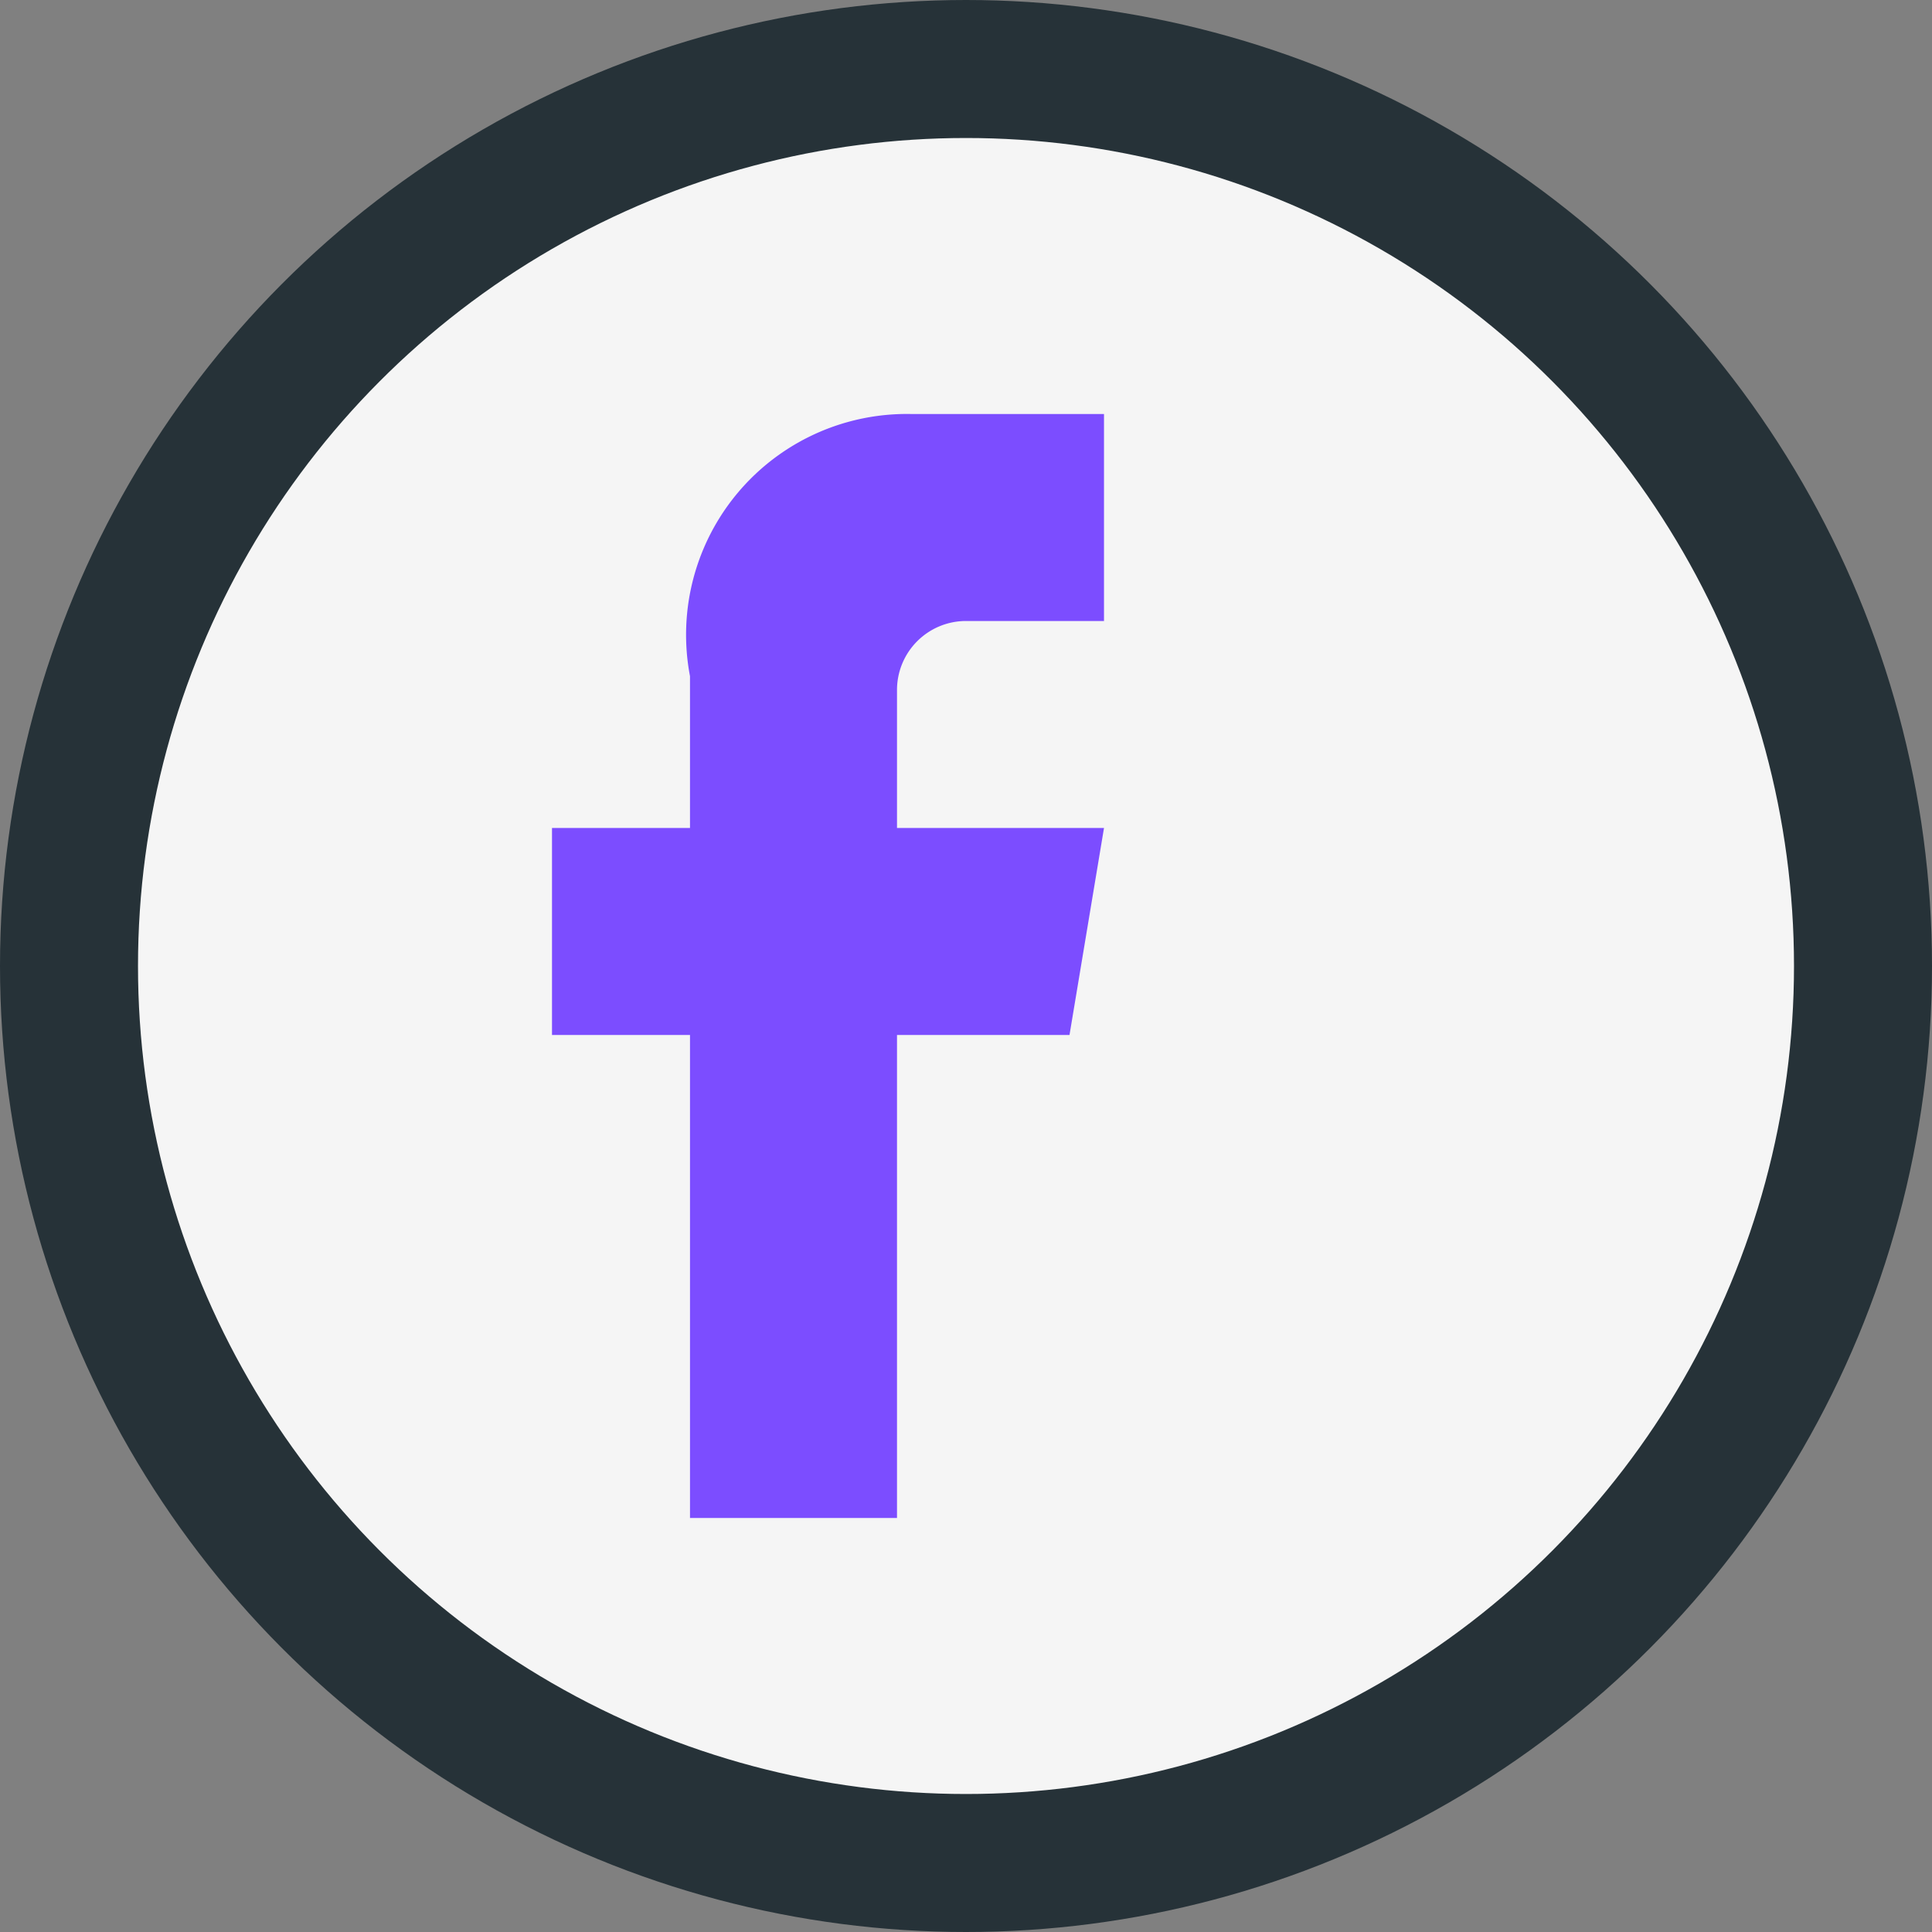 <?xml version="1.0" encoding="UTF-8"?>
<svg xmlns="http://www.w3.org/2000/svg" width="28" height="28" viewBox="0 0 28 28"><rect x="0" y="0" width="28" height="28" fill="#808080" stroke="none"/><circle cx="14" cy="14" r="13" fill="#F5F5F5" stroke="#263238" stroke-width="2"/><path d="M16 9h-2a1 1 0 0 0-1 1v2h3l-.5 3H13v7h-3v-7H8v-3h2v-2.2A3.2 3.2 0 0 1 13.2 6h2.8v3z" fill="#7C4DFF"/></svg>